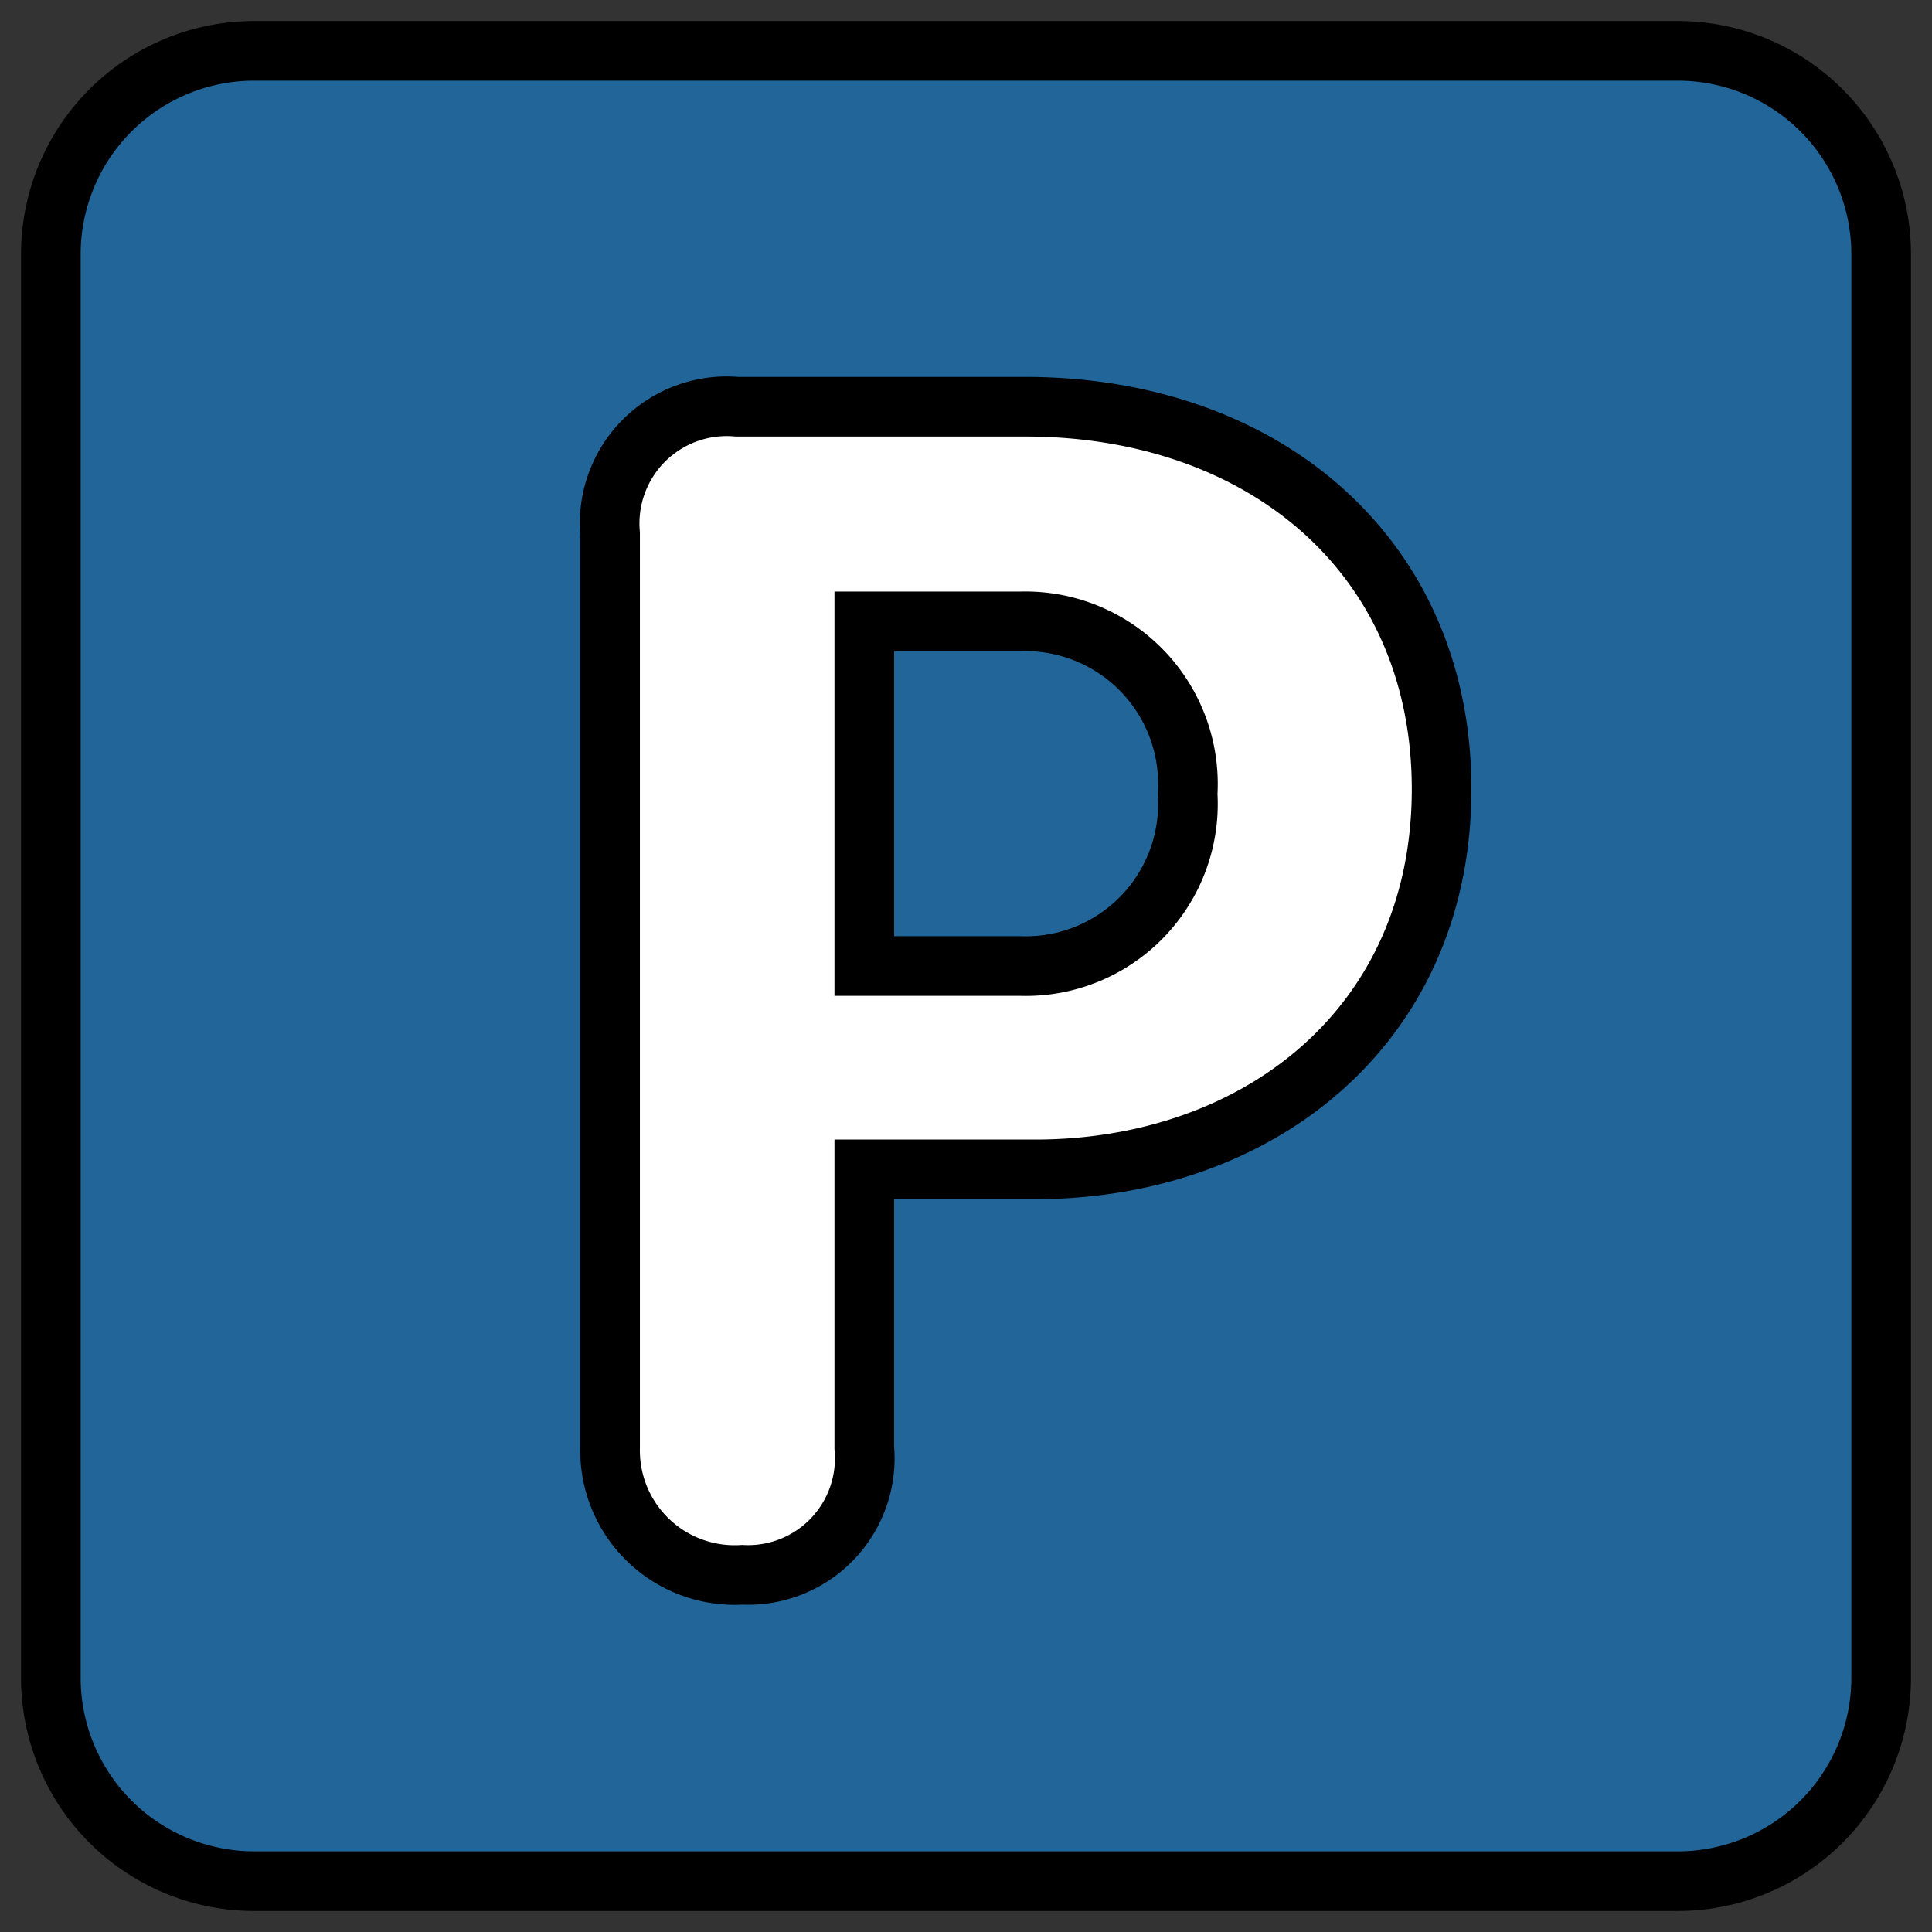 <svg xmlns="http://www.w3.org/2000/svg" xmlns:xlink="http://www.w3.org/1999/xlink" width="40.5" height="40.5" viewBox="0 0 40.5 40.5">
  <rect x="0" y="0" width="40.5" height="40.5" fill="#333333" stroke="none"/>
  <defs>
    <clipPath id="clip-path">
      <path id="Path_96934" data-name="Path 96934" d="M0-47.5H40.5V-7H0Z"/>
    </clipPath>
  </defs>
  <g id="_49ae96800ea7fe0e9f3379b8aca2be35" data-name="49ae96800ea7fe0e9f3379b8aca2be35" transform="translate(0 47.5)" clip-path="url(#clip-path)">
    <path id="Path_96932" data-name="Path 96932" d="M39.618-12.145a4.263,4.263,0,0,1-4.263,4.263H5.513A4.263,4.263,0,0,1,1.25-12.145V-41.987A4.263,4.263,0,0,1,5.513-46.25H35.355a4.263,4.263,0,0,1,4.263,4.263Z" transform="translate(-0.184 -0.184)" fill="#269" stroke="#000" stroke-width="1.25"/>
    <path id="Path_96933" data-name="Path 96933" d="M20.329-25.776h3.265a3.4,3.4,0,0,0,3.513-3.608A3.409,3.409,0,0,0,23.593-33H20.329ZM15-34.84a2.455,2.455,0,0,1,2.66-2.66H23.7c5.012,0,8.731,3.138,8.731,8.015,0,4.977-3.856,7.972-8.526,7.972H20.329v5.839a2.445,2.445,0,0,1-2.558,2.66A2.611,2.611,0,0,1,15-15.674Z" transform="translate(-2.211 -1.474)" fill="#fff" stroke="#000" stroke-width="1.25"/>
  </g>
</svg>
